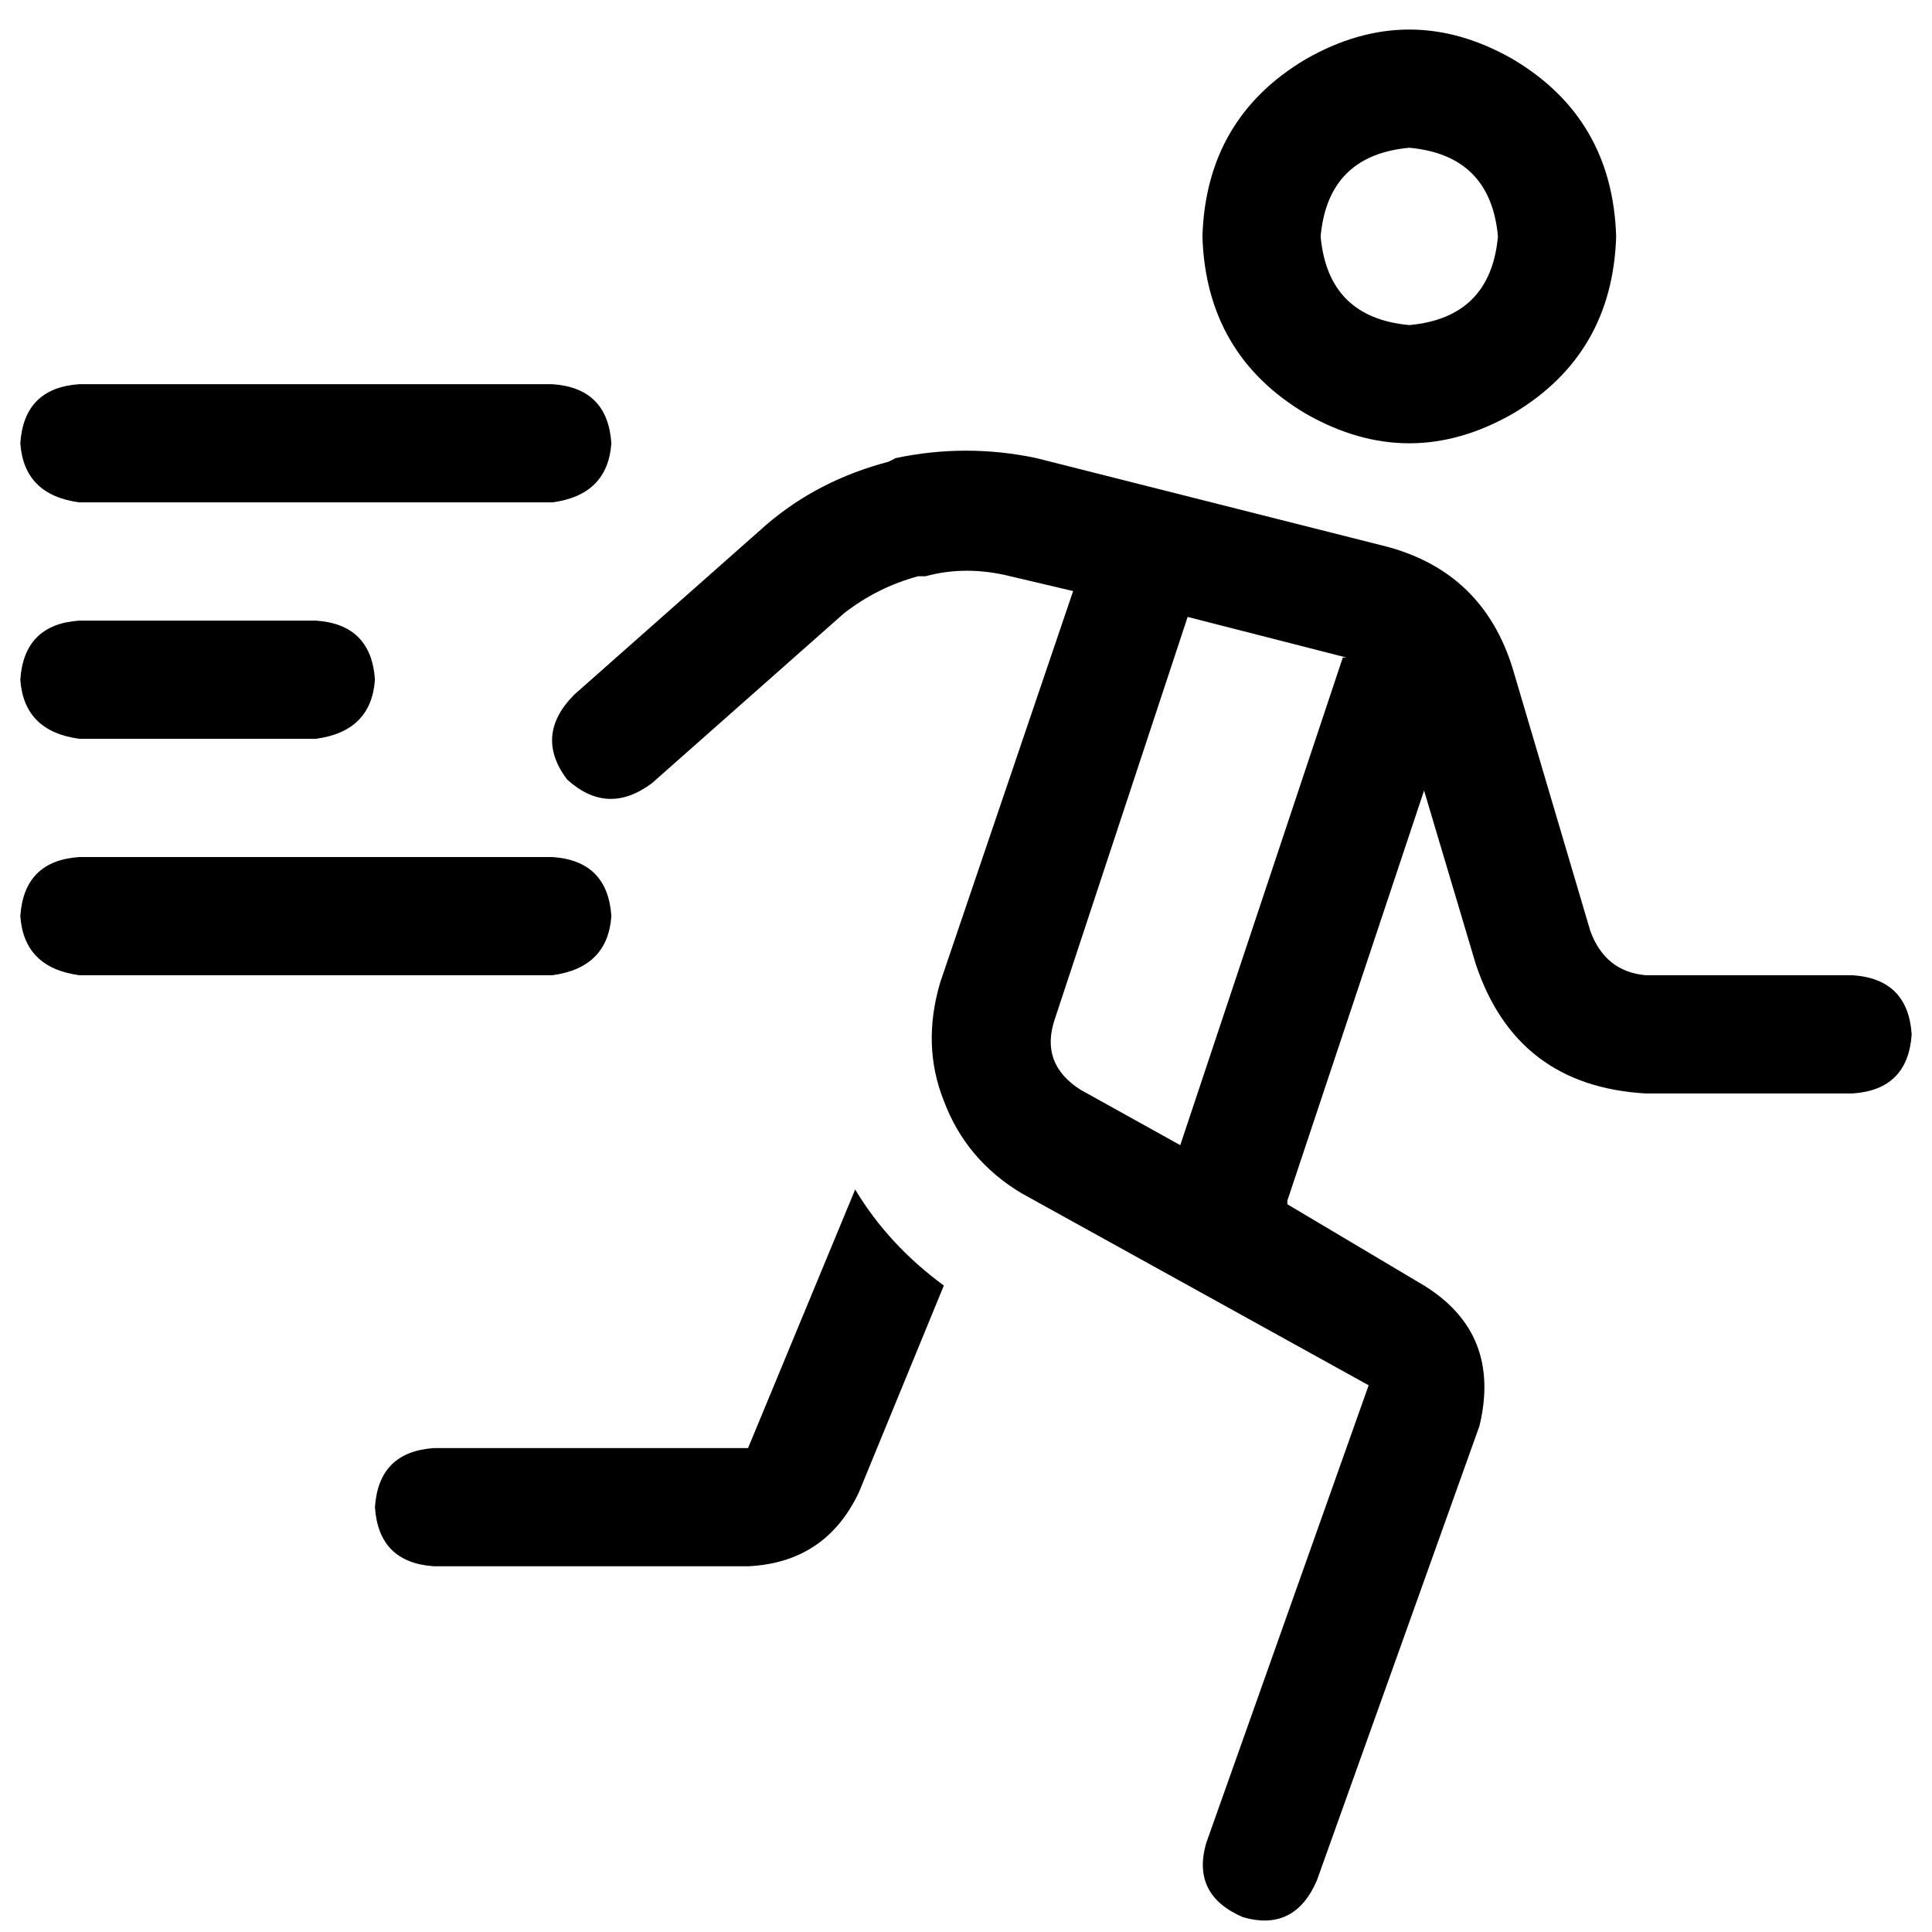 <svg xmlns="http://www.w3.org/2000/svg" viewBox="0 0 512 512">
  <path d="M 349.981 62.654 Q 351.939 41.117 373.476 39.159 Q 395.013 41.117 396.971 62.654 Q 395.013 84.191 373.476 86.149 Q 351.939 84.191 349.981 62.654 L 349.981 62.654 Z M 428.298 62.654 Q 427.319 31.327 400.887 15.663 Q 373.476 0 346.065 15.663 Q 319.633 31.327 318.654 62.654 Q 319.633 93.981 346.065 109.644 Q 373.476 125.308 400.887 109.644 Q 427.319 93.981 428.298 62.654 L 428.298 62.654 Z M 274.6 121.392 Q 256 117.476 237.4 121.392 L 235.442 122.371 L 235.442 122.371 Q 216.841 127.266 203.136 139.013 L 152.229 184.046 L 152.229 184.046 Q 141.461 194.815 150.272 206.562 Q 161.04 216.352 172.788 207.541 L 223.694 162.509 L 223.694 162.509 Q 232.505 155.656 243.273 152.719 L 245.231 152.719 L 245.231 152.719 Q 256 149.782 267.748 152.719 L 284.39 156.635 L 284.39 156.635 L 249.147 260.405 L 249.147 260.405 Q 244.252 277.048 250.126 291.732 Q 256 307.396 270.685 316.207 L 362.707 367.113 L 362.707 367.113 L 319.633 488.505 L 319.633 488.505 Q 315.717 502.21 329.423 508.084 Q 343.128 512 349.002 498.294 L 392.076 377.881 L 392.076 377.881 Q 397.95 353.407 377.392 340.681 L 341.17 319.143 L 341.17 319.143 Q 341.17 319.143 341.17 318.164 L 377.392 209.499 L 377.392 209.499 L 391.098 255.511 L 391.098 255.511 Q 401.866 287.816 436.13 289.774 L 490.952 289.774 L 490.952 289.774 Q 505.637 288.795 506.616 274.111 Q 505.637 259.426 490.952 258.447 L 436.13 258.447 L 436.13 258.447 Q 425.361 257.468 421.446 246.7 L 400.887 177.193 L 400.887 177.193 Q 393.055 151.74 367.602 144.887 L 274.6 121.392 L 274.6 121.392 Z M 355.855 174.256 L 312.78 303.48 L 355.855 174.256 L 312.78 303.48 L 286.348 288.795 L 286.348 288.795 Q 275.579 281.943 279.495 270.195 L 314.738 163.488 L 314.738 163.488 L 356.834 174.256 L 355.855 174.256 Z M 226.631 315.228 L 198.241 383.755 L 226.631 315.228 L 198.241 383.755 L 115.029 383.755 L 115.029 383.755 Q 100.344 384.734 99.365 399.419 Q 100.344 414.103 115.029 415.082 L 198.241 415.082 L 198.241 415.082 Q 218.799 414.103 227.61 395.503 L 250.126 340.681 L 250.126 340.681 Q 235.442 329.912 226.631 315.228 L 226.631 315.228 Z M 21.048 101.813 Q 6.363 102.792 5.384 117.476 Q 6.363 131.182 21.048 133.14 L 146.356 133.14 L 146.356 133.14 Q 161.04 131.182 162.019 117.476 Q 161.04 102.792 146.356 101.813 L 21.048 101.813 L 21.048 101.813 Z M 5.384 180.13 Q 6.363 193.836 21.048 195.793 L 83.702 195.793 L 83.702 195.793 Q 98.386 193.836 99.365 180.13 Q 98.386 165.446 83.702 164.467 L 21.048 164.467 L 21.048 164.467 Q 6.363 165.446 5.384 180.13 L 5.384 180.13 Z M 21.048 227.12 Q 6.363 228.099 5.384 242.784 Q 6.363 256.489 21.048 258.447 L 146.356 258.447 L 146.356 258.447 Q 161.04 256.489 162.019 242.784 Q 161.04 228.099 146.356 227.12 L 21.048 227.12 L 21.048 227.12 Z" />
</svg>